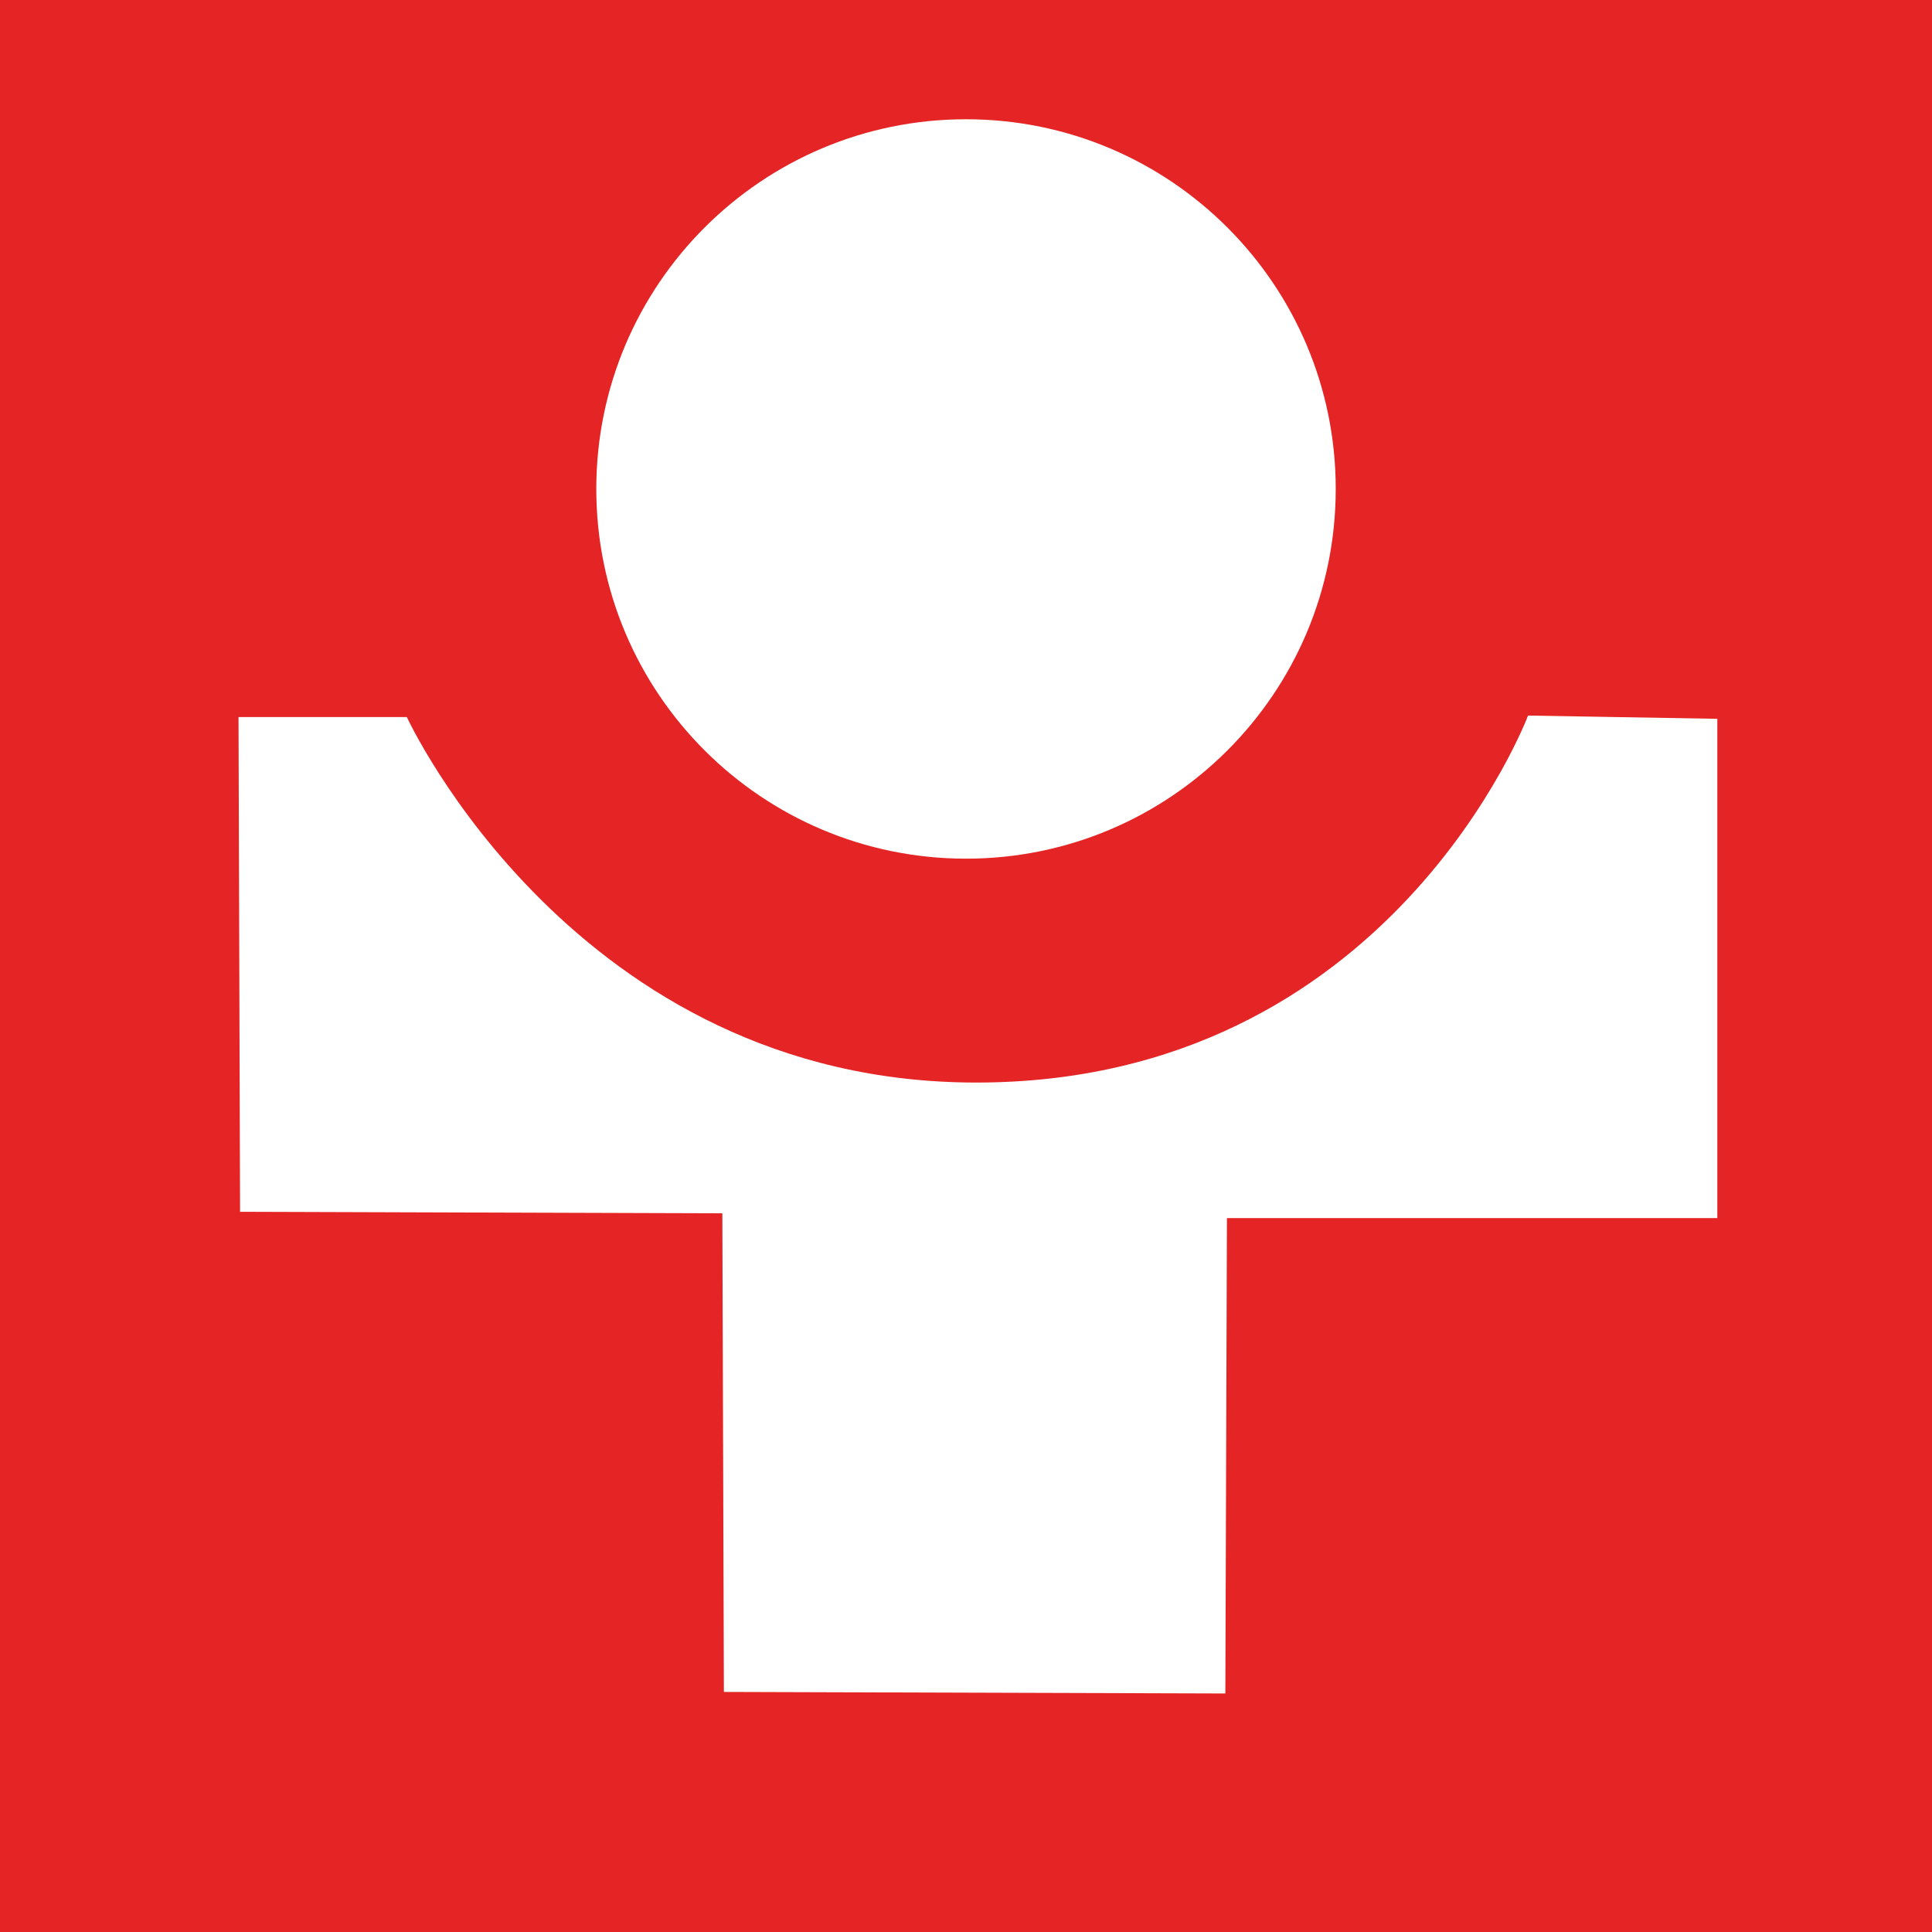 <svg width="70" height="70" viewBox="0 0 70 70" fill="none" xmlns="http://www.w3.org/2000/svg">
<path d="M70 0H0V70H70V0Z" fill="#E52525"/>
<path d="M35.001 31.111C42.398 31.111 48.396 25.114 48.396 17.716C48.396 10.319 42.398 4.321 35.001 4.321C27.603 4.321 21.605 10.319 21.605 17.716C21.605 25.114 27.603 31.111 35.001 31.111Z" fill="white"/>
<path d="M8.642 25.981H14.741C14.741 25.981 20.832 39.223 35.372 39.223C50.377 39.223 55.364 25.926 55.364 25.926L62.222 26.044V44.134H44.454L44.397 61.358L26.228 61.302L26.172 43.961L8.698 43.905L8.642 25.981Z" fill="white"/>
</svg>
